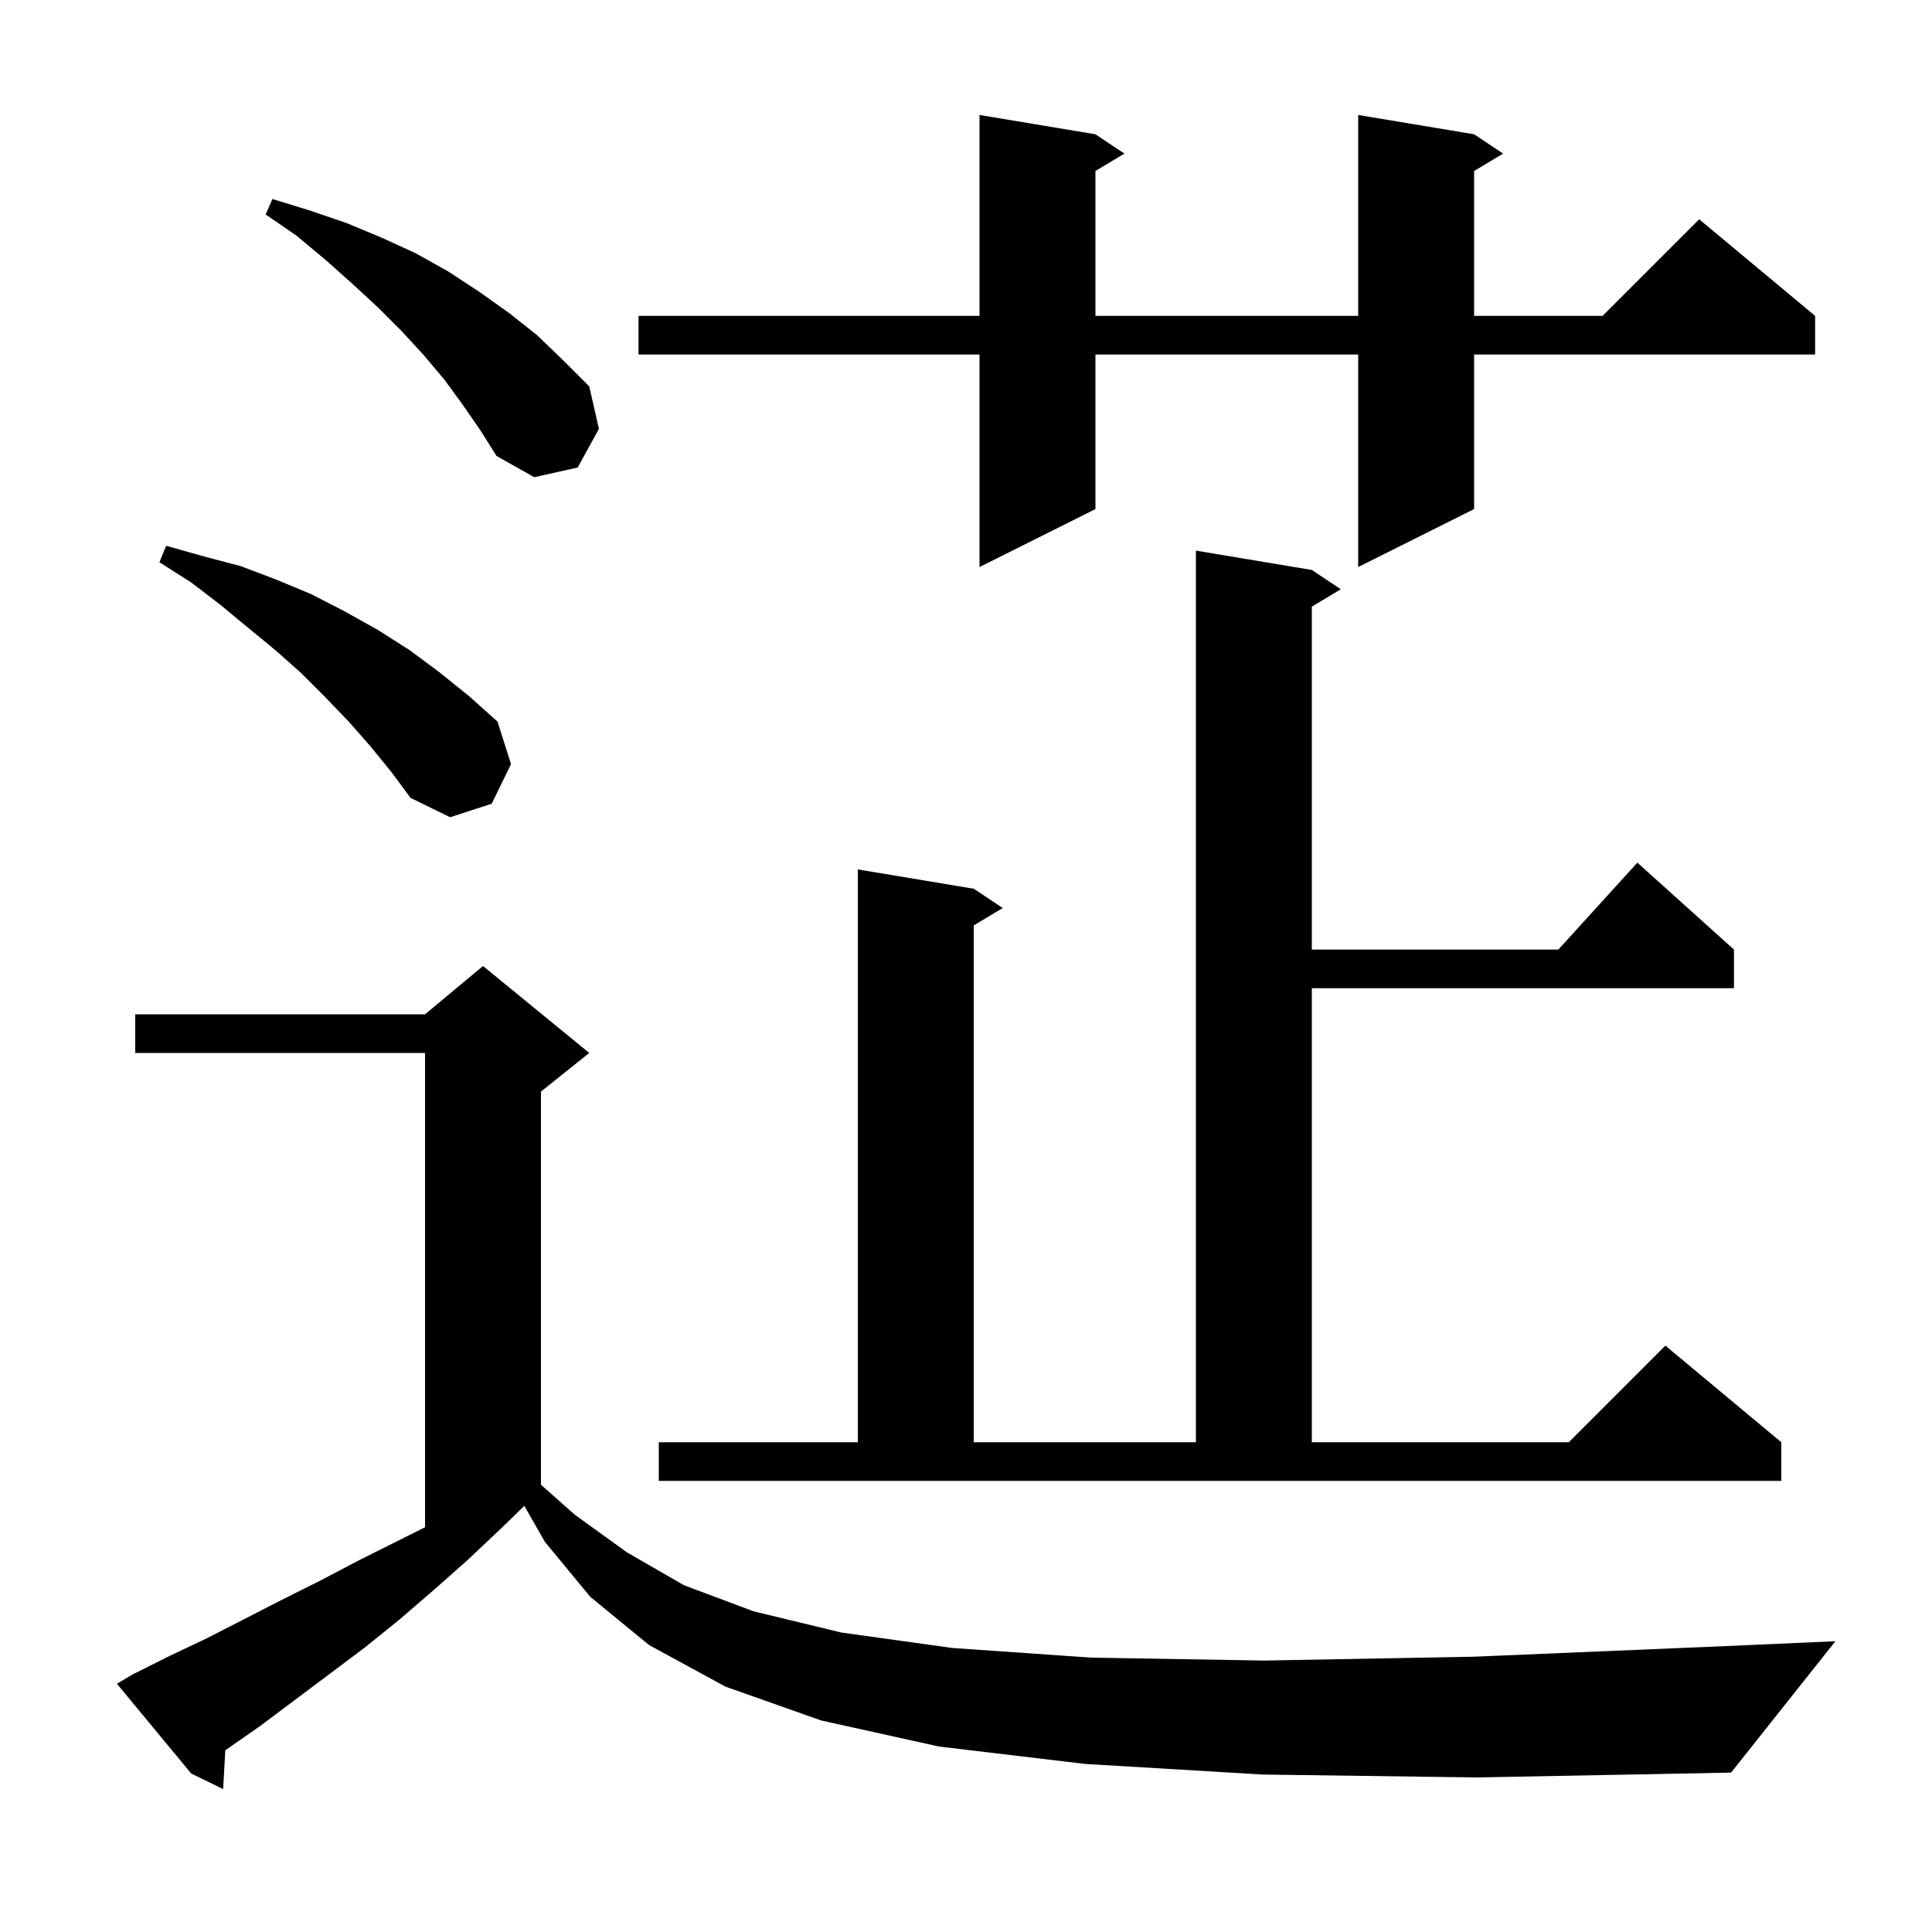 <svg xmlns="http://www.w3.org/2000/svg" xmlns:xlink="http://www.w3.org/1999/xlink" version="1.1" baseProfile="full" viewBox="0 0 200 200" width="200" height="200"><g fill="currentColor"><path d="M 130.7 183.7 L 112.3 182.6 L 97.2 180.8 L 85.0 178.1 L 75.1 174.6 L 67.2 170.3 L 61.1 165.3 L 56.4 159.6 L 54.278 155.887 L 52.0 158.1 L 48.4 161.5 L 44.9 164.6 L 41.3 167.7 L 37.7 170.6 L 26.9 178.7 L 23.323 181.184 L 23.1 185.2 L 19.8 183.6 L 12.1 174.3 L 13.8 173.3 L 17.6 171.4 L 21.4 169.6 L 29.2 165.6 L 33.2 163.6 L 37.2 161.5 L 44.0 158.1 L 44.0 109.0 L 14.0 109.0 L 14.0 105.0 L 44.0 105.0 L 50.0 100.0 L 61.0 109.0 L 56.0 113.0 L 56.0 153.704 L 59.5 156.8 L 64.9 160.7 L 70.8 164.1 L 78.0 166.8 L 87.1 169.0 L 98.6 170.6 L 113.0 171.6 L 130.9 171.9 L 152.6 171.5 L 178.7 170.4 L 190.0 169.9 L 179.2 183.5 L 152.9 184.0 Z M 68.2 149.3 L 88.8 149.3 L 88.8 90.0 L 100.8 92.0 L 103.8 94.0 L 100.8 95.8 L 100.8 149.3 L 123.8 149.3 L 123.8 57.0 L 135.8 59.0 L 138.8 61.0 L 135.8 62.8 L 135.8 98.3 L 161.318 98.3 L 169.5 89.3 L 179.5 98.3 L 179.5 102.3 L 135.8 102.3 L 135.8 149.3 L 162.4 149.3 L 172.4 139.3 L 184.4 149.3 L 184.4 153.3 L 68.2 153.3 Z M 38.3 77.2 L 36.1 74.7 L 33.7 72.2 L 31.2 69.7 L 28.5 67.3 L 25.7 65.0 L 22.8 62.6 L 19.8 60.3 L 16.5 58.2 L 17.2 56.5 L 21.1 57.6 L 24.9 58.6 L 28.6 60.0 L 32.2 61.5 L 35.7 63.3 L 39.1 65.2 L 42.4 67.3 L 45.5 69.6 L 48.6 72.1 L 51.5 74.7 L 52.9 79.1 L 50.9 83.2 L 46.6 84.6 L 42.5 82.6 L 40.5 79.9 Z M 152.6 13.9 L 155.6 15.9 L 152.6 17.7 L 152.6 32.7 L 165.9 32.7 L 175.9 22.7 L 187.9 32.7 L 187.9 36.7 L 152.6 36.7 L 152.6 52.7 L 140.6 58.7 L 140.6 36.7 L 113.4 36.7 L 113.4 52.7 L 101.4 58.7 L 101.4 36.7 L 66.1 36.7 L 66.1 32.7 L 101.4 32.7 L 101.4 11.9 L 113.4 13.9 L 116.4 15.9 L 113.4 17.7 L 113.4 32.7 L 140.6 32.7 L 140.6 11.9 Z M 47.9 41.9 L 46.0 39.3 L 43.9 36.8 L 41.6 34.3 L 39.1 31.8 L 36.5 29.4 L 33.7 26.9 L 30.7 24.4 L 27.5 22.2 L 28.2 20.6 L 32.1 21.8 L 35.9 23.1 L 39.5 24.6 L 43.0 26.2 L 46.4 28.1 L 49.6 30.2 L 52.7 32.4 L 55.6 34.7 L 58.3 37.3 L 61.0 40.0 L 62.0 44.4 L 59.8 48.4 L 55.3 49.4 L 51.4 47.2 L 49.7 44.5 Z "/></g></svg>